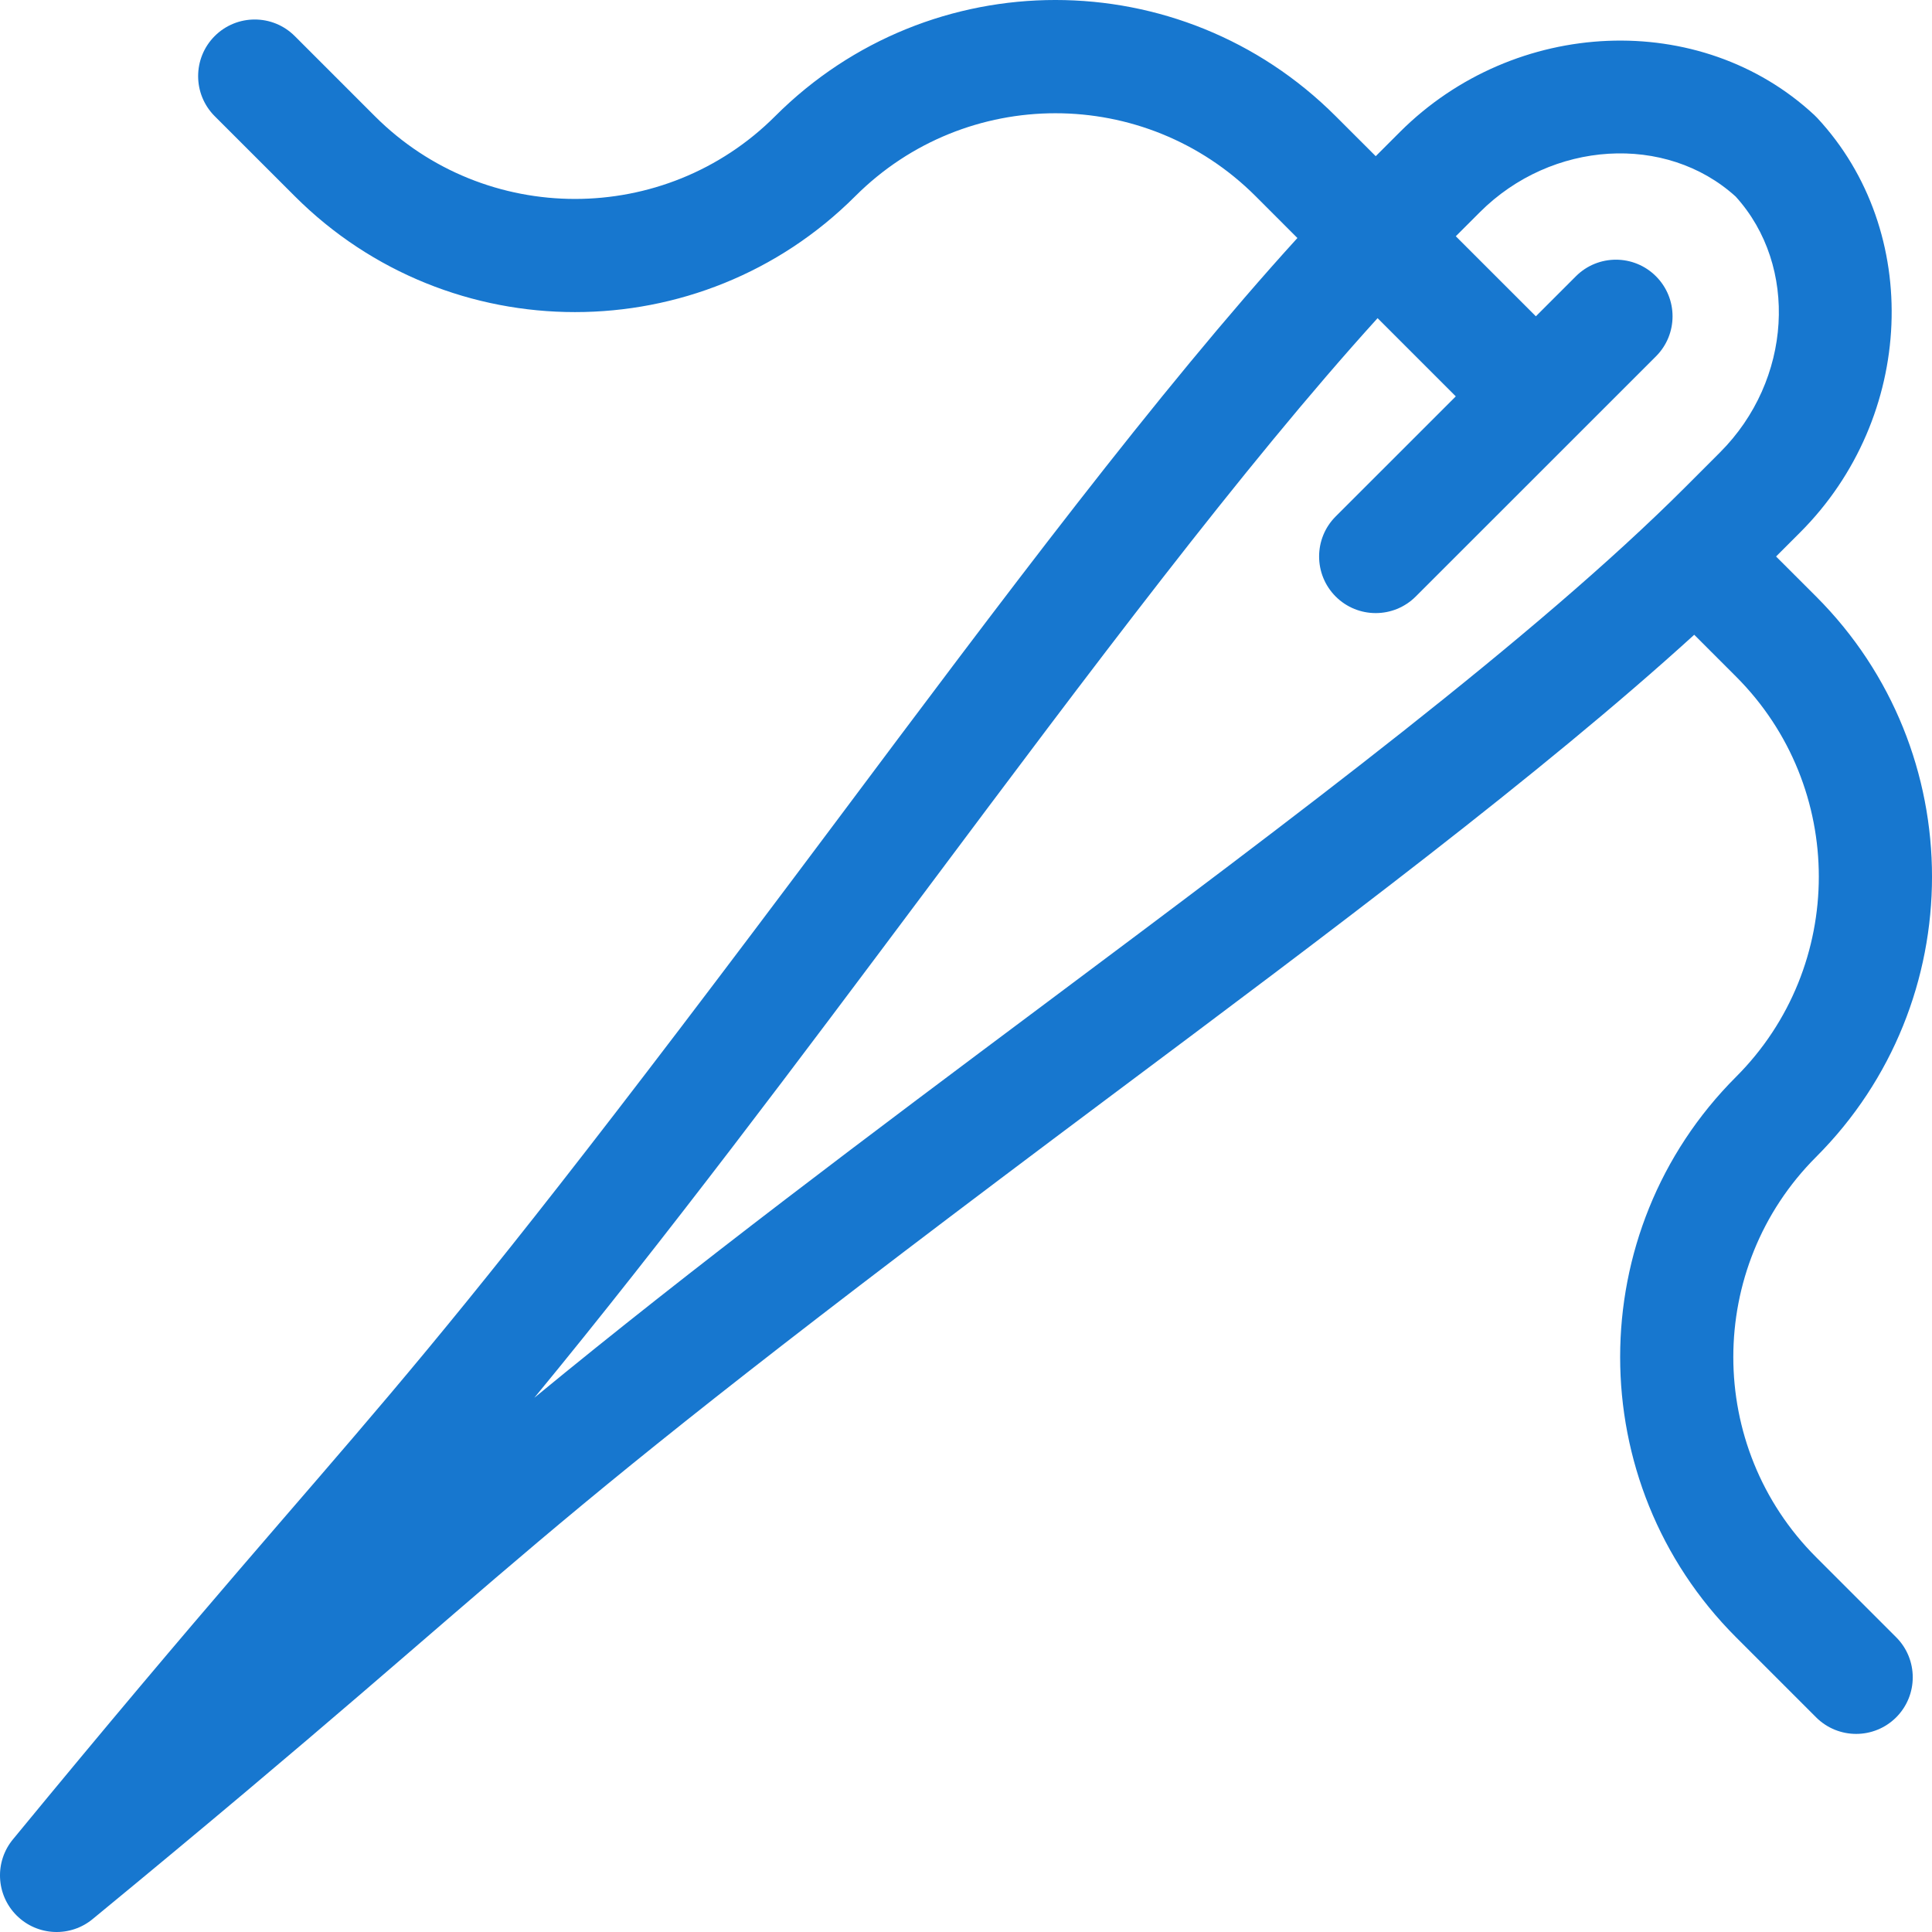 <svg width="56" height="56" viewBox="0 0 56 56" fill="none" xmlns="http://www.w3.org/2000/svg">
<path d="M52.641 45.136C49.441 41.938 49.441 36.733 52.641 33.534C57.12 29.055 57.12 21.768 52.641 17.29L51.48 16.13L52.178 15.432C55.512 12.098 55.734 6.709 52.673 3.418C52.646 3.389 52.618 3.362 52.589 3.334C49.298 0.274 43.908 0.496 40.574 3.829L39.876 4.527L38.715 3.367C34.226 -1.122 26.959 -1.123 22.469 3.367C19.27 6.566 14.064 6.566 10.865 3.367L8.544 1.046C7.903 0.405 6.864 0.405 6.223 1.046C5.583 1.687 5.583 2.726 6.223 3.367L8.544 5.687C13.023 10.166 20.311 10.166 24.79 5.687C27.997 2.481 33.188 2.481 36.395 5.687L37.606 6.899C33.56 11.345 29.028 17.402 24.27 23.764C10.317 42.417 11.622 39.644 0.388 53.299C-0.163 53.951 -0.123 54.916 0.481 55.52C1.084 56.123 2.05 56.163 2.701 55.612C16.357 44.381 13.571 45.694 32.24 31.734C38.603 26.976 44.662 22.445 49.108 18.399L50.32 19.611C53.519 22.809 53.519 28.014 50.32 31.213C45.841 35.692 45.841 42.979 50.32 47.457L52.641 49.778C53.282 50.418 54.321 50.418 54.962 49.778C55.602 49.137 55.602 48.098 54.962 47.457L52.641 45.136ZM49.857 13.111L48.849 14.12C44.496 18.472 37.589 23.637 30.275 29.106C25.277 32.843 20.128 36.693 15.488 40.515C19.31 35.875 23.161 30.726 26.898 25.73C31.569 19.484 36.019 13.536 39.93 9.222L42.197 11.489L38.715 14.97C38.075 15.61 38.075 16.649 38.715 17.29C39.356 17.931 40.395 17.931 41.036 17.29L47.999 10.329C48.64 9.688 48.64 8.649 47.999 8.008C47.358 7.367 46.319 7.367 45.678 8.008L44.518 9.168L42.197 6.848L42.895 6.15C44.975 4.07 48.288 3.864 50.31 5.698C52.139 7.715 51.942 11.027 49.857 13.111Z" fill="#1777CF"/>
</svg>
